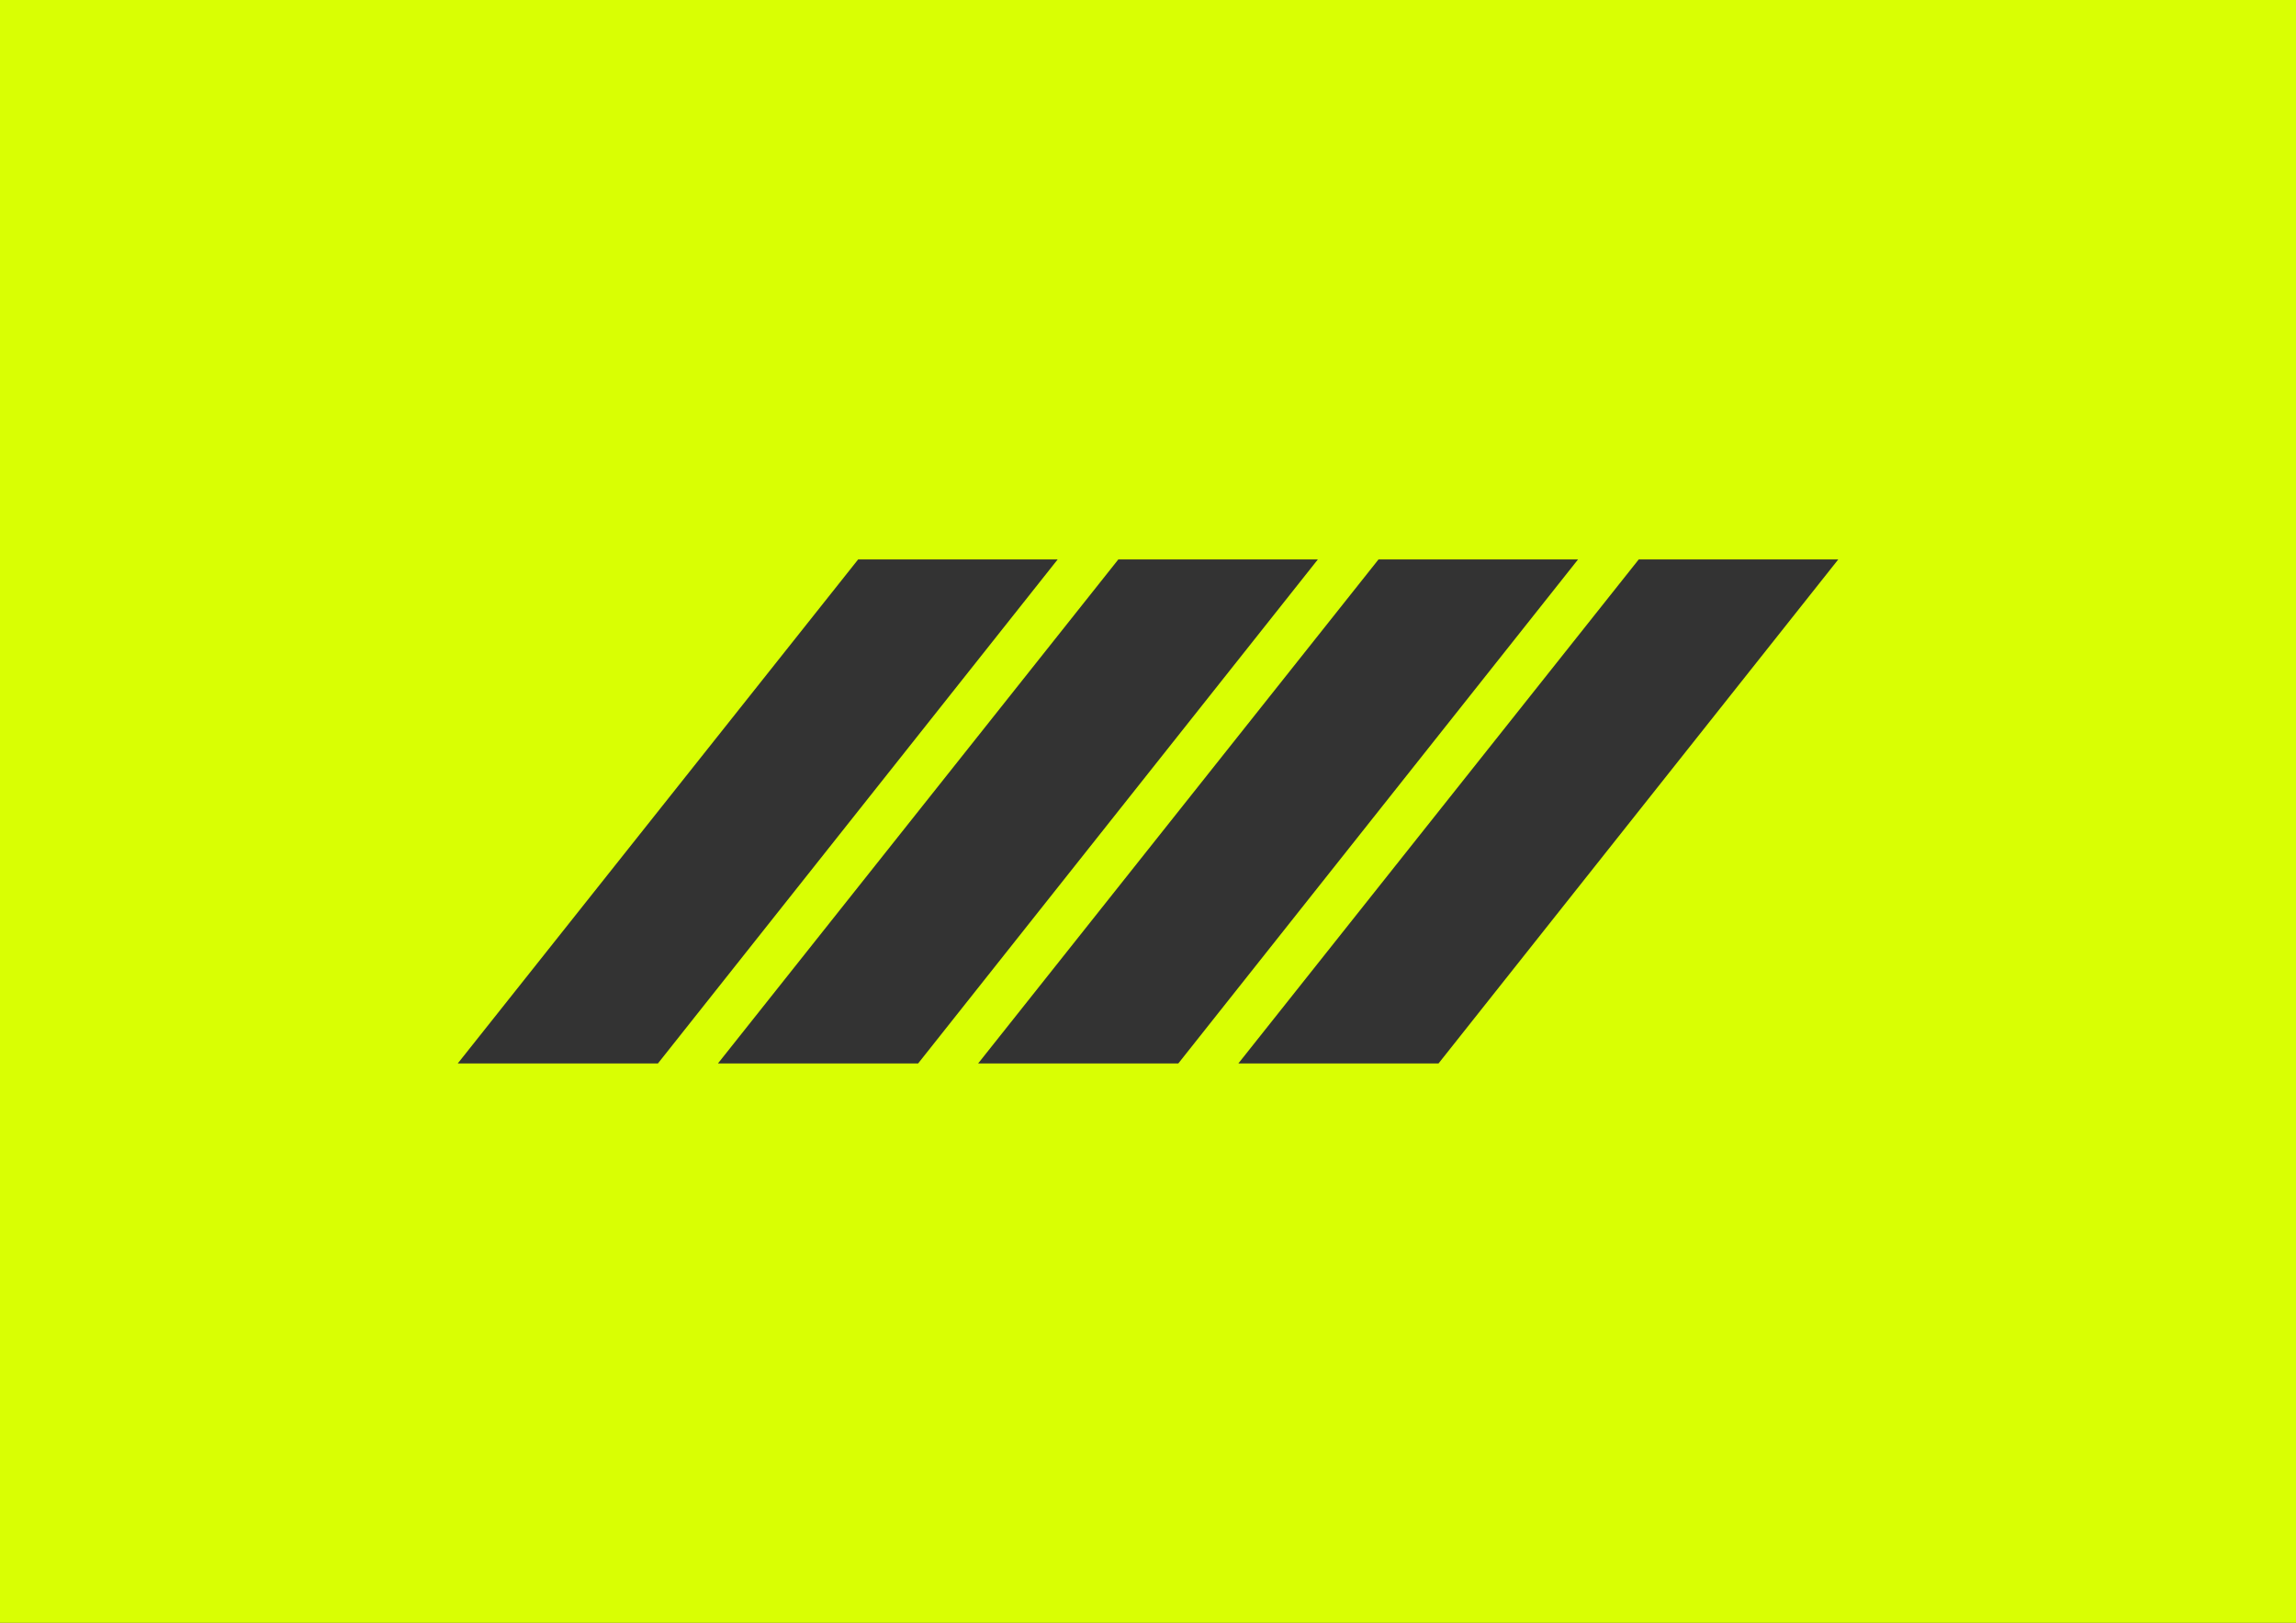 <svg xmlns="http://www.w3.org/2000/svg" id="Layer_2" viewBox="0 0 715.39 505.59"><rect x="0" y="0" width="715.39" height="505.59" fill="#333333" stroke="none"/><defs><style>.cls-1{fill:#d9ff03;}</style></defs><g id="Layer_1-2"><path class="cls-1" d="M0,0v505.59h715.39V0H0ZM142.63,331.31l124.75-157.02h62.17l-124.55,157.02h-62.36ZM223.7,331.31l124.75-157.02h62.17l-124.55,157.02h-62.36ZM304.77,331.31l124.75-157.02h62.17l-124.55,157.02h-62.36ZM448.21,331.31h-62.36l124.75-157.02h62.17l-124.55,157.02Z"></path></g></svg>